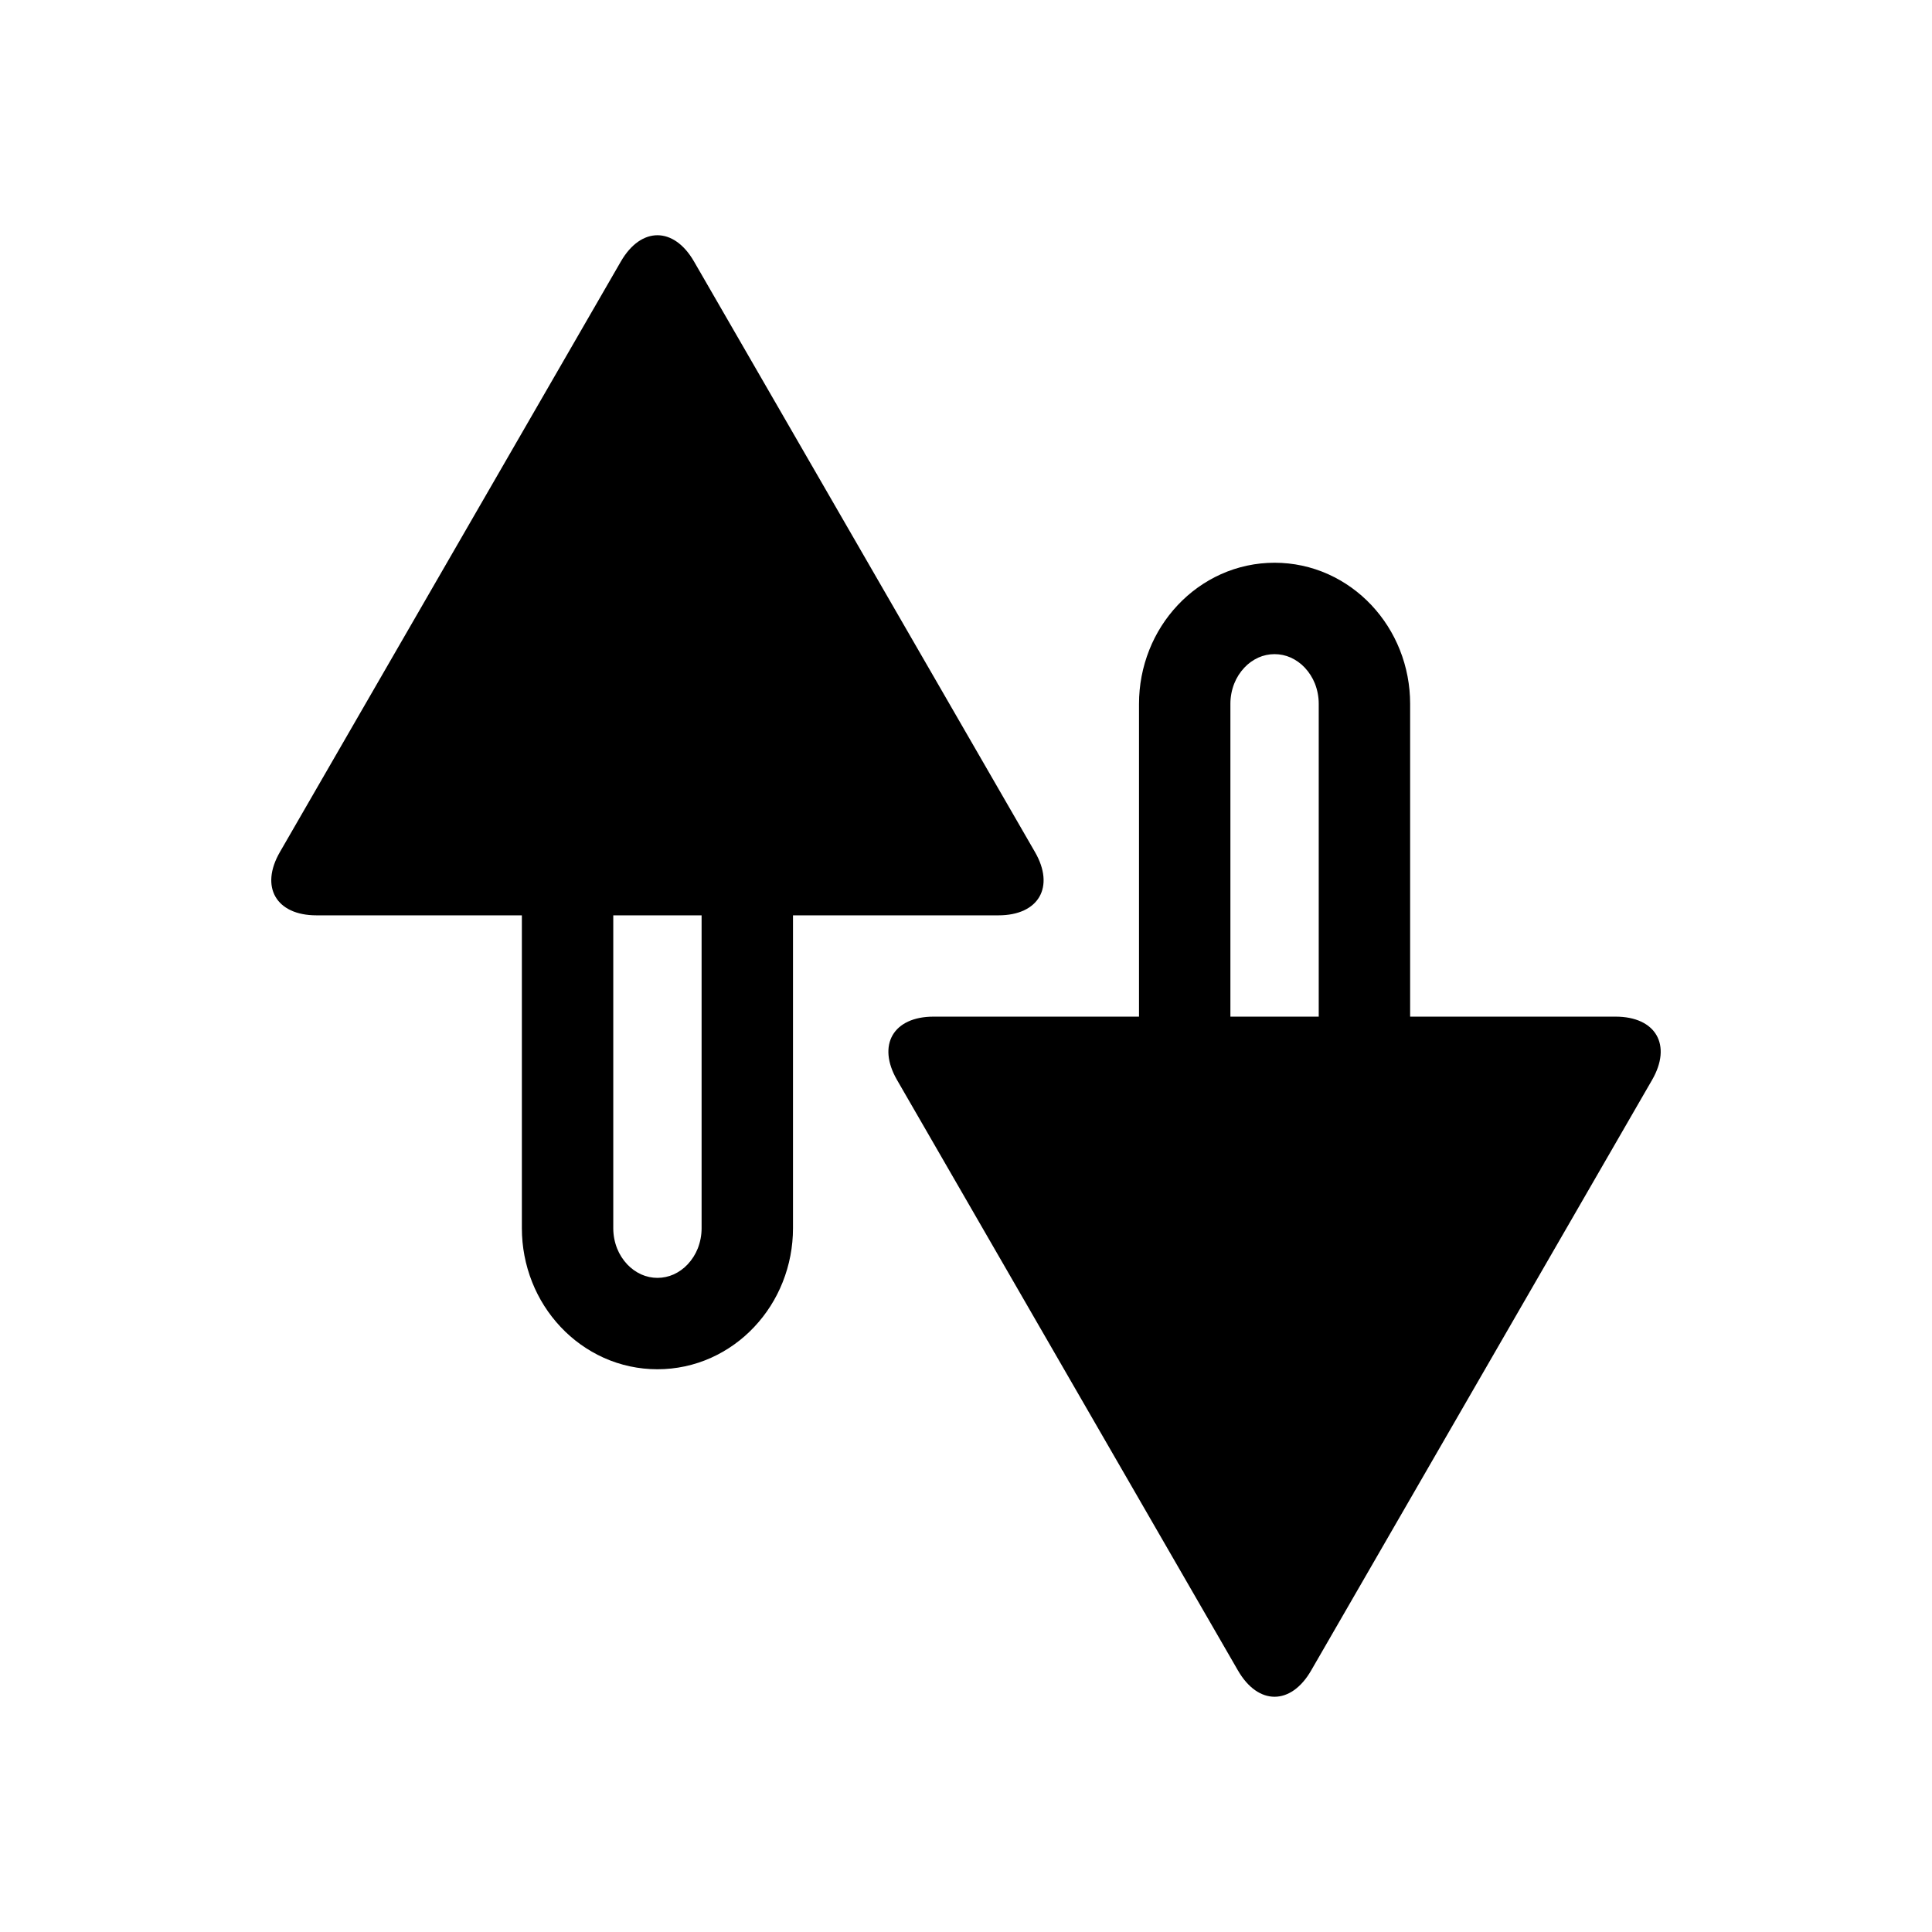 <?xml version="1.0" encoding="UTF-8"?>
<!-- The Best Svg Icon site in the world: iconSvg.co, Visit us! https://iconsvg.co -->
<svg fill="#000000" width="800px" height="800px" version="1.1" viewBox="144 144 512 512" xmlns="http://www.w3.org/2000/svg">
 <g>
  <path d="m282.3 469.48v-128.32c0-4.902 0.922-9.758 2.731-14.312 1.746-4.387 4.293-8.406 7.531-11.848 3.234-3.449 7.109-6.219 11.422-8.168 4.477-2.016 9.328-3.062 14.242-3.062 4.91 0 9.766 1.047 14.242 3.062 4.312 1.949 8.188 4.719 11.422 8.168 3.238 3.441 5.785 7.461 7.527 11.848 1.812 4.555 2.734 9.41 2.734 14.312v128.32c0 4.902-0.922 9.754-2.734 14.309-1.742 4.391-4.289 8.41-7.527 11.852-3.234 3.449-7.109 6.227-11.422 8.176-4.477 2.016-9.332 3.051-14.242 3.051-4.914 0-9.766-1.035-14.242-3.051-4.312-1.949-8.188-4.727-11.422-8.176-3.238-3.441-5.785-7.461-7.531-11.852-1.809-4.555-2.731-9.406-2.731-14.309zm24.223 0.008v-128.34-0.02c0-1.828 0.348-3.641 1.016-5.336 0.621-1.562 1.531-2.996 2.684-4.215 1.059-1.125 2.316-2.035 3.723-2.664 1.344-0.613 2.809-0.922 4.281-0.922 1.48 0 2.934 0.309 4.293 0.922 1.395 0.629 2.664 1.539 3.711 2.664 1.152 1.219 2.062 2.652 2.684 4.215 0.668 1.695 1.016 3.508 1.016 5.336v0.02 128.34 0.02c0 1.832-0.348 3.644-1.016 5.348-0.621 1.562-1.531 2.984-2.684 4.215-1.047 1.125-2.316 2.027-3.711 2.664-1.359 0.602-2.812 0.914-4.293 0.914-1.473 0-2.938-0.312-4.281-0.914-1.406-0.637-2.664-1.539-3.723-2.664-1.152-1.23-2.062-2.652-2.684-4.215-0.668-1.703-1.016-3.516-1.016-5.348v-0.02z" fill-rule="evenodd"/>
  <path d="m308.54 213.29-45.18 78.25-45.18 78.254c-5.348 9.262-1.008 16.781 9.688 16.781h180.72c10.695 0 15.035-7.519 9.688-16.781l-45.18-78.254-45.18-78.25c-5.348-9.266-14.027-9.266-19.375 0z"/>
  <path d="m517.7 330.52v128.32c0 4.902-0.918 9.758-2.731 14.312-1.746 4.387-4.293 8.41-7.527 11.848-3.238 3.449-7.113 6.223-11.426 8.168-4.477 2.016-9.328 3.062-14.242 3.062-4.91 0-9.766-1.047-14.242-3.062-4.309-1.945-8.188-4.719-11.422-8.168-3.234-3.438-5.785-7.461-7.527-11.848-1.812-4.555-2.734-9.41-2.734-14.312v-128.32c0-4.902 0.922-9.754 2.734-14.309 1.742-4.391 4.293-8.41 7.527-11.848 3.234-3.449 7.113-6.231 11.422-8.18 4.477-2.016 9.332-3.051 14.242-3.051 4.914 0 9.766 1.035 14.242 3.051 4.312 1.949 8.188 4.731 11.426 8.18 3.234 3.438 5.781 7.457 7.527 11.848 1.812 4.555 2.731 9.406 2.731 14.309zm-24.223-0.008v128.34 0.02c0 1.832-0.348 3.641-1.016 5.34-0.621 1.559-1.531 2.992-2.684 4.211-1.055 1.125-2.316 2.035-3.719 2.668-1.348 0.609-2.812 0.918-4.285 0.918-1.48 0-2.934-0.309-4.289-0.918-1.398-0.633-2.668-1.543-3.711-2.668-1.156-1.219-2.066-2.652-2.684-4.211-0.672-1.699-1.02-3.508-1.02-5.34v-0.02-128.34-0.02c0-1.832 0.348-3.644 1.02-5.348 0.617-1.559 1.527-2.984 2.684-4.215 1.043-1.125 2.312-2.023 3.711-2.664 1.355-0.602 2.809-0.91 4.289-0.91 1.473 0 2.938 0.309 4.285 0.91 1.402 0.641 2.664 1.539 3.719 2.664 1.152 1.23 2.062 2.656 2.684 4.215 0.668 1.703 1.016 3.516 1.016 5.348v0.02z" fill-rule="evenodd"/>
  <path d="m472.08 586.71-90.359-156.51c-5.348-9.262-1.004-16.781 9.688-16.781h180.72c10.695 0 15.035 7.519 9.688 16.781l-90.359 156.51c-5.348 9.262-14.027 9.262-19.375 0z"/>
 </g>
</svg>